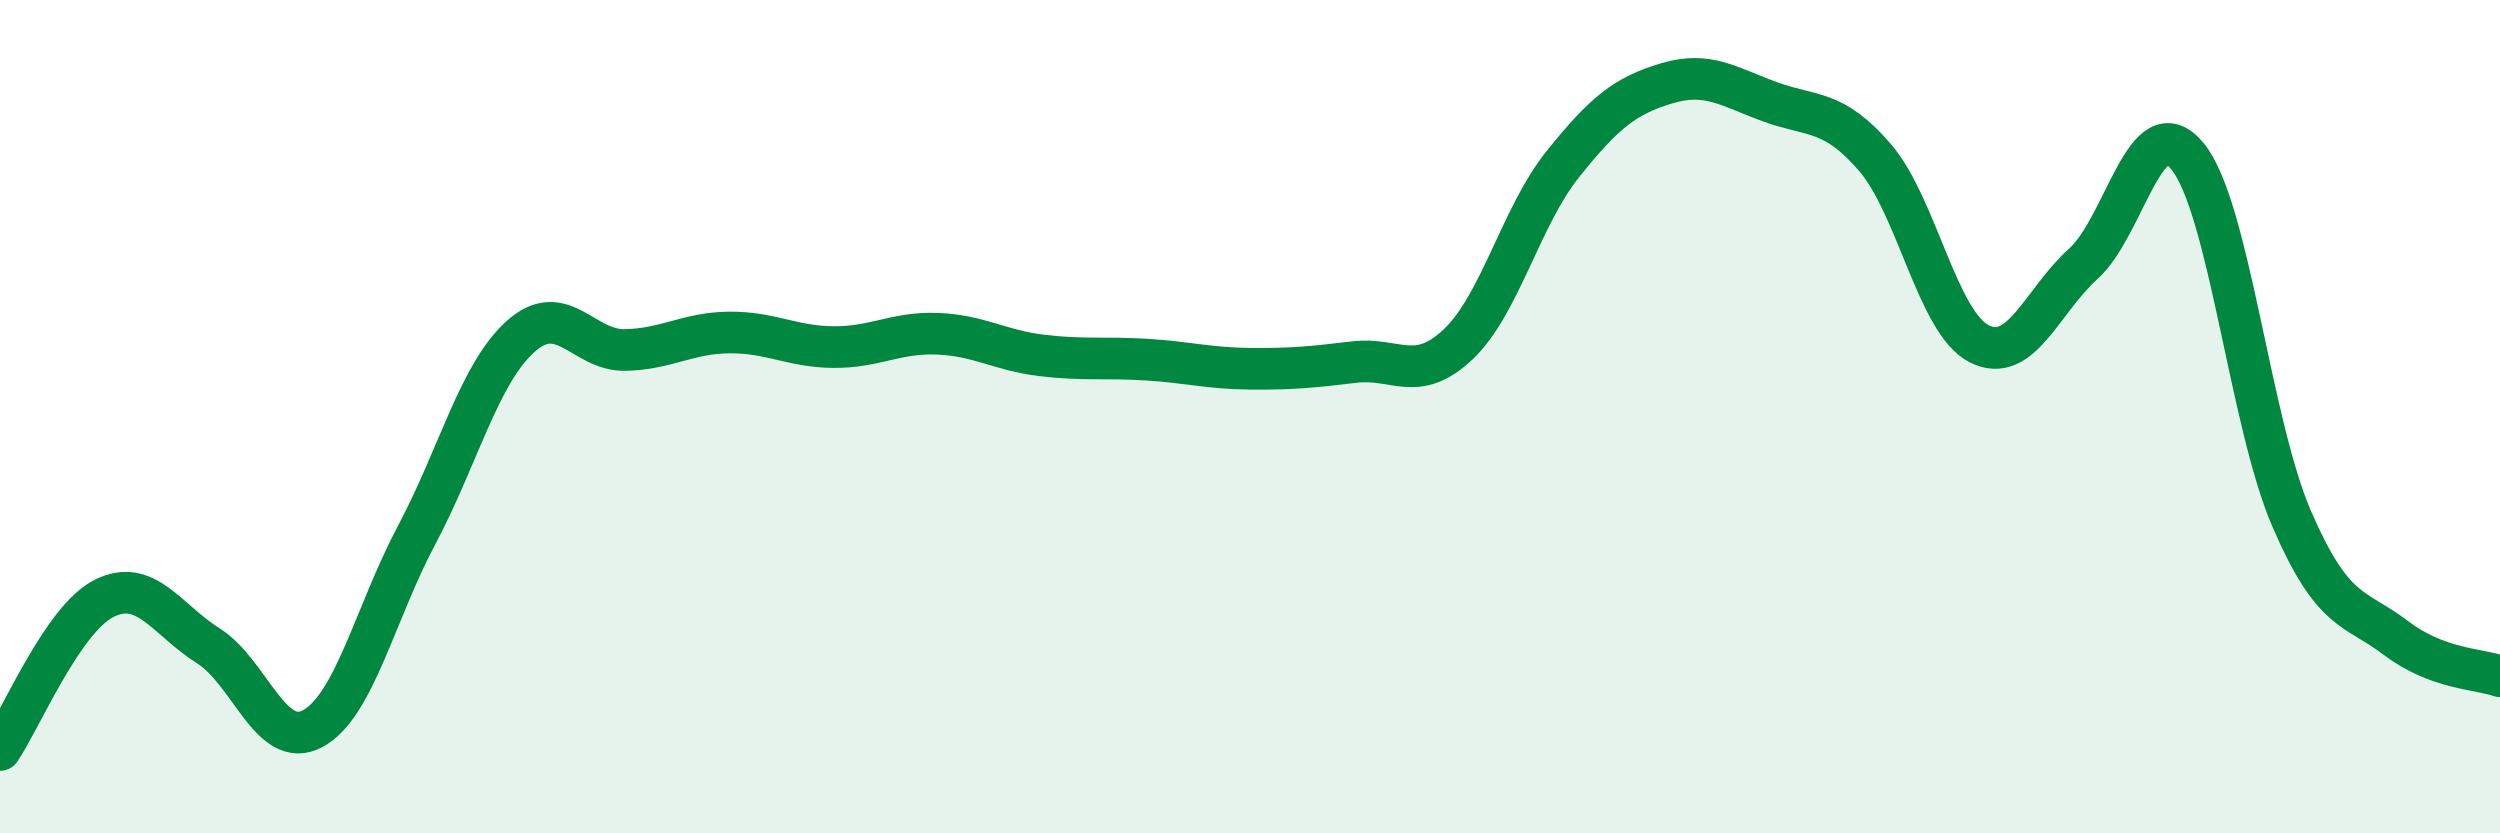
    <svg width="60" height="20" viewBox="0 0 60 20" xmlns="http://www.w3.org/2000/svg">
      <path
        d="M 0,18 C 0.5,17.27 1.5,14.86 2.5,14.36 C 3.5,13.86 4,14.87 5,15.5 C 6,16.13 6.5,18.02 7.5,17.49 C 8.5,16.96 9,14.72 10,12.84 C 11,10.96 11.5,8.96 12.5,8.07 C 13.5,7.18 14,8.42 15,8.4 C 16,8.38 16.5,7.99 17.5,7.98 C 18.5,7.97 19,8.32 20,8.33 C 21,8.34 21.5,7.97 22.5,8.01 C 23.5,8.05 24,8.41 25,8.53 C 26,8.65 26.5,8.57 27.5,8.63 C 28.5,8.69 29,8.84 30,8.85 C 31,8.86 31.5,8.81 32.5,8.69 C 33.5,8.57 34,9.21 35,8.26 C 36,7.31 36.5,5.2 37.5,3.95 C 38.5,2.7 39,2.3 40,2 C 41,1.7 41.5,2.09 42.5,2.45 C 43.5,2.81 44,2.62 45,3.78 C 46,4.94 46.5,7.74 47.5,8.25 C 48.5,8.76 49,7.23 50,6.33 C 51,5.43 51.5,2.53 52.5,3.75 C 53.5,4.97 54,10.14 55,12.45 C 56,14.76 56.5,14.55 57.5,15.31 C 58.5,16.07 59.5,16.05 60,16.23L60 20L0 20Z"
        fill="#008740"
        opacity="0.1"
        stroke-linecap="round"
        stroke-linejoin="round"
      />
      <path
        d="M 0,18 C 0.5,17.27 1.5,14.86 2.5,14.36 C 3.5,13.86 4,14.87 5,15.5 C 6,16.13 6.5,18.02 7.5,17.49 C 8.5,16.96 9,14.72 10,12.84 C 11,10.96 11.5,8.96 12.5,8.07 C 13.5,7.18 14,8.42 15,8.4 C 16,8.38 16.5,7.99 17.5,7.98 C 18.5,7.97 19,8.32 20,8.33 C 21,8.34 21.5,7.97 22.5,8.01 C 23.5,8.05 24,8.41 25,8.53 C 26,8.65 26.5,8.57 27.5,8.63 C 28.5,8.69 29,8.84 30,8.85 C 31,8.86 31.5,8.81 32.5,8.69 C 33.5,8.57 34,9.21 35,8.26 C 36,7.31 36.5,5.2 37.5,3.95 C 38.5,2.7 39,2.3 40,2 C 41,1.7 41.5,2.09 42.5,2.45 C 43.5,2.81 44,2.62 45,3.78 C 46,4.94 46.5,7.74 47.5,8.25 C 48.5,8.76 49,7.23 50,6.33 C 51,5.43 51.5,2.53 52.5,3.75 C 53.5,4.97 54,10.14 55,12.45 C 56,14.76 56.5,14.55 57.5,15.31 C 58.5,16.07 59.5,16.05 60,16.23"
        stroke="#008740"
        stroke-width="1"
        fill="none"
        stroke-linecap="round"
        stroke-linejoin="round"
      />
    </svg>
  